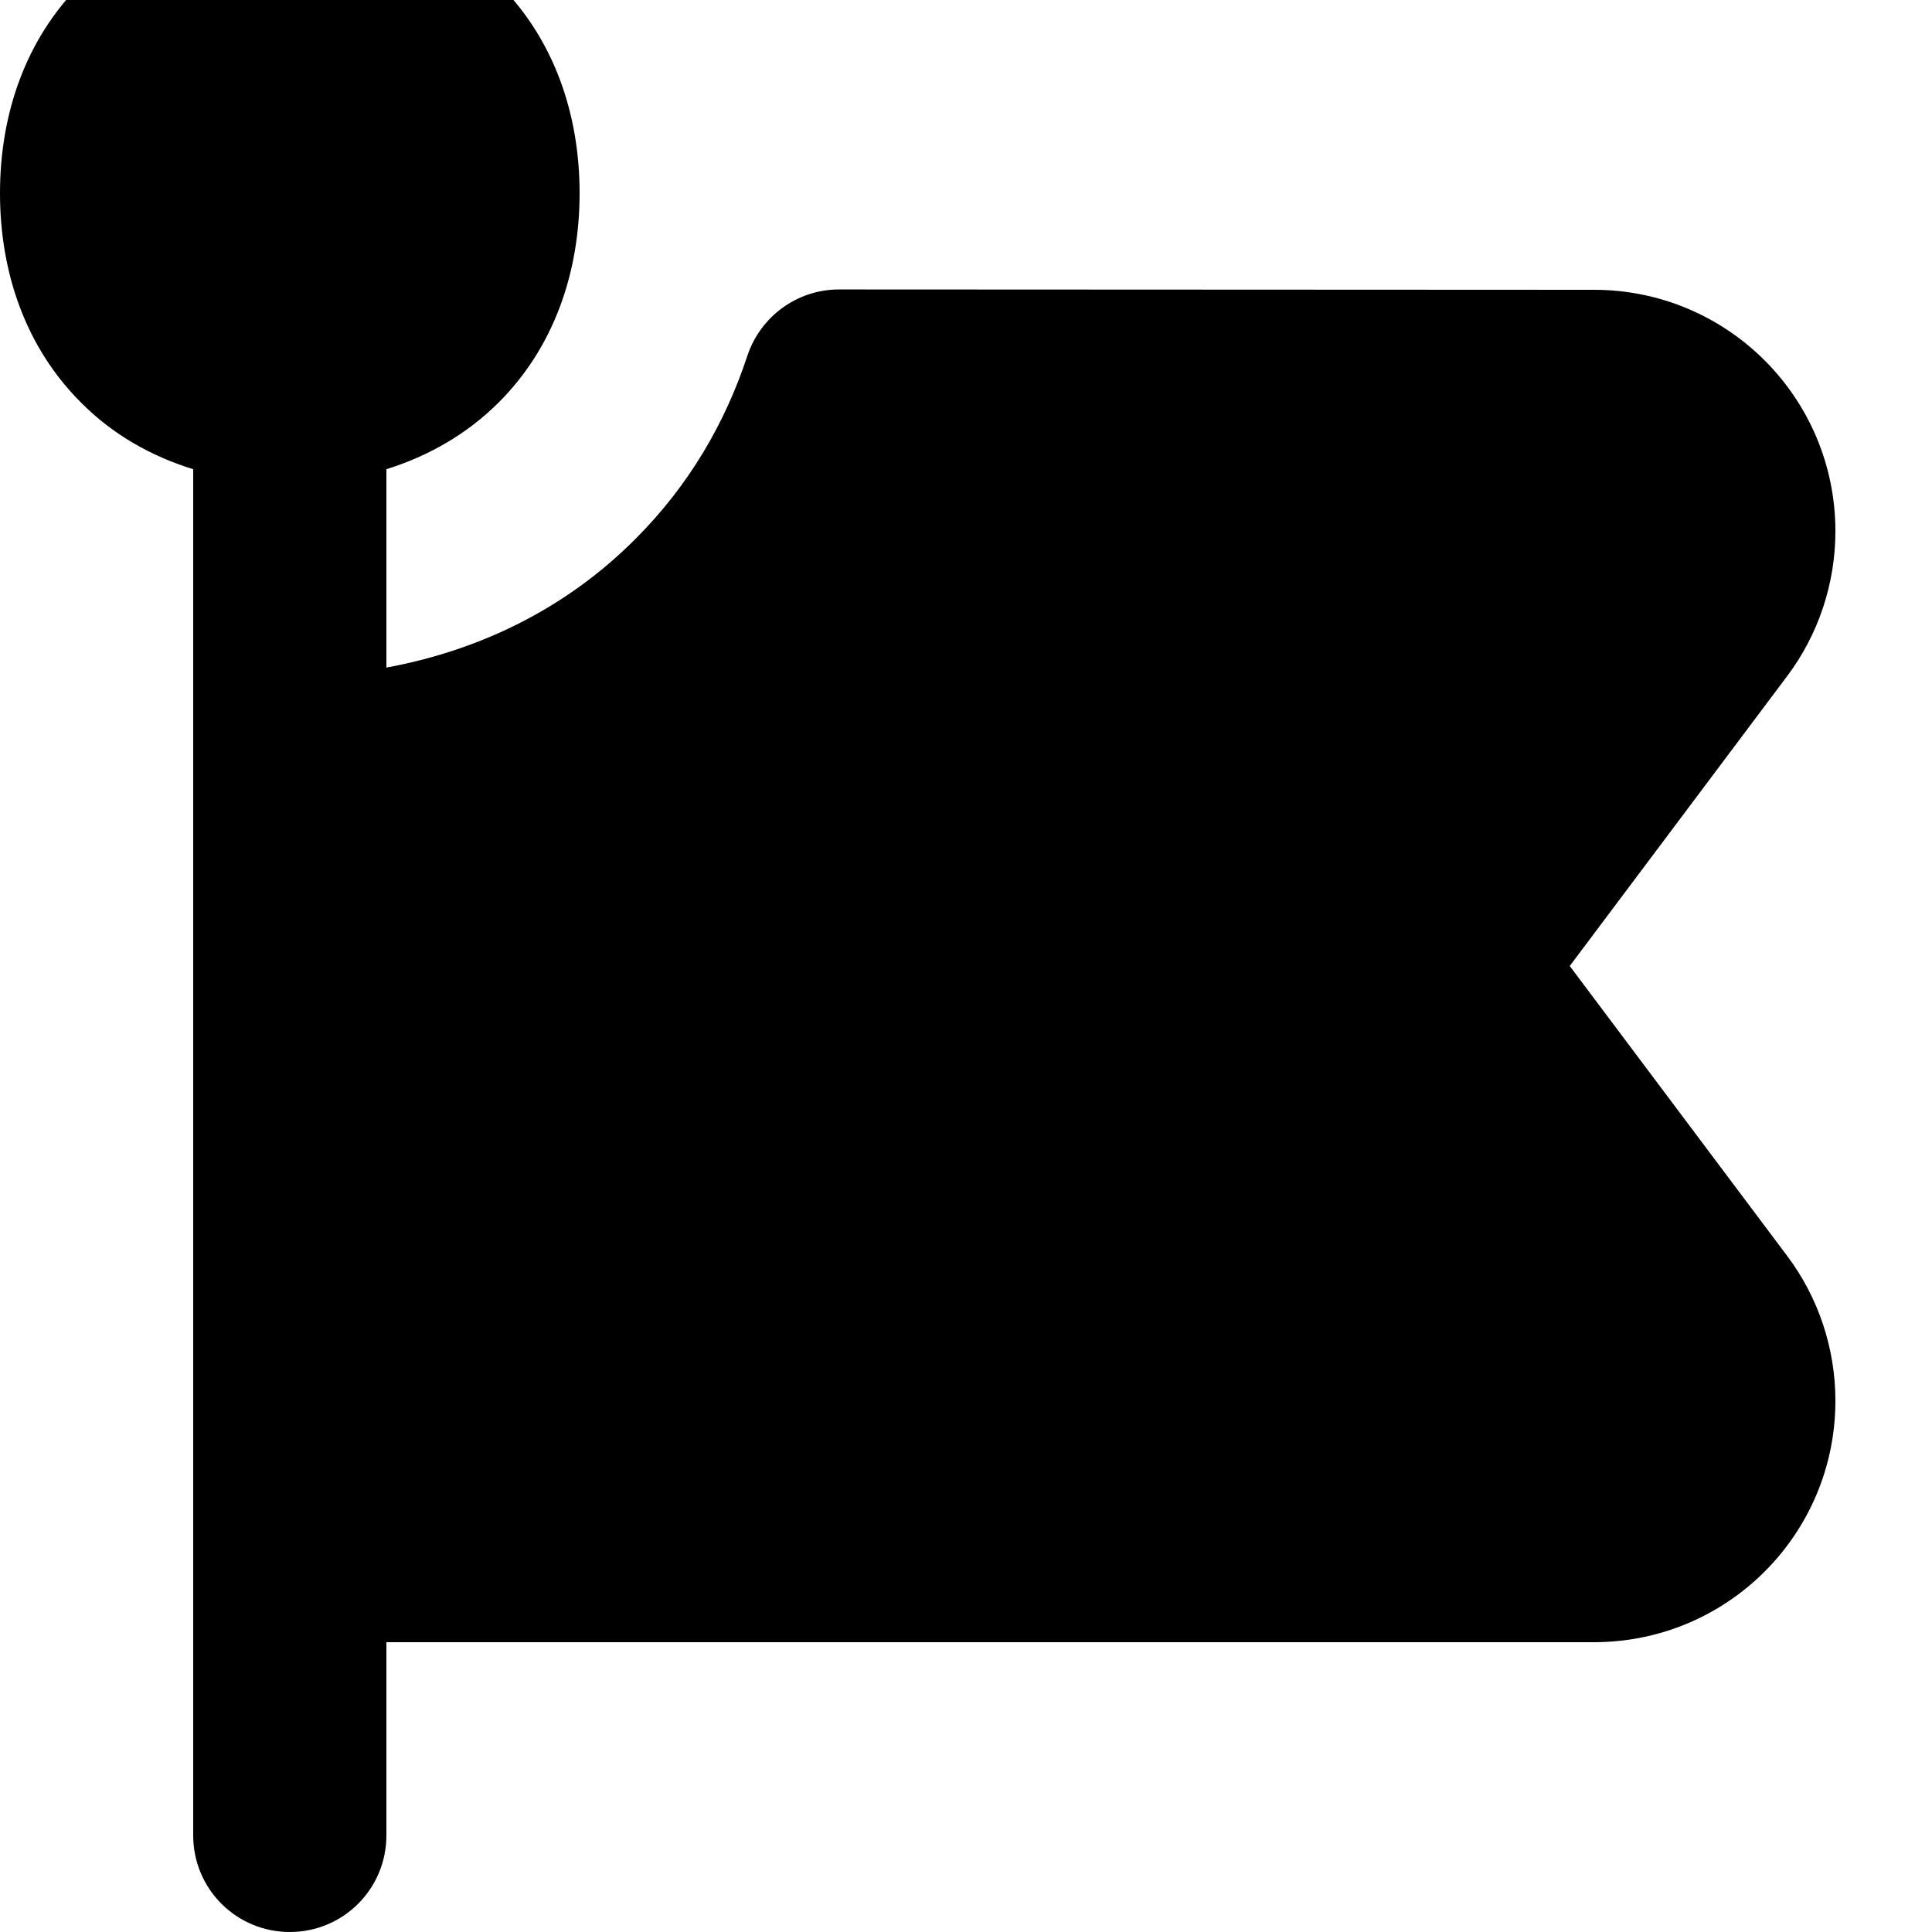 <svg xmlns="http://www.w3.org/2000/svg" viewBox="0 0 560 560"><!--! Font Awesome Pro 7.0.0 by @fontawesome - https://fontawesome.com License - https://fontawesome.com/license (Commercial License) Copyright 2025 Fonticons, Inc. --><path fill="currentColor" d="M23.4-4.6C39.3-20.5 60.9-28 84-28s44.7 7.5 60.6 23.4 23.4 37.5 23.4 60.6-7.5 44.7-23.4 60.6c-9.2 9.2-20.4 15.6-32.6 19.4l0 57.5c26.1-4.8 51.5-16.5 72.2-37.3 15.7-15.7 26.1-33.9 32.4-53 3.8-11.5 14.5-19.3 26.6-19.3L462 84c38.7 0 70 31.3 70 70 0 15.1-4.9 29.9-14 42l-63 84 63 84c9.1 12.1 14 26.9 14 42 0 38.7-31.3 70-70 70l-350 0 0 56c0 15.5-12.5 28-28 28s-28-12.5-28-28l0-396C43.7 132.2 32.6 125.9 23.4 116.6 7.5 100.7 0 79.1 0 56S7.5 11.3 23.4-4.6z"/></svg>